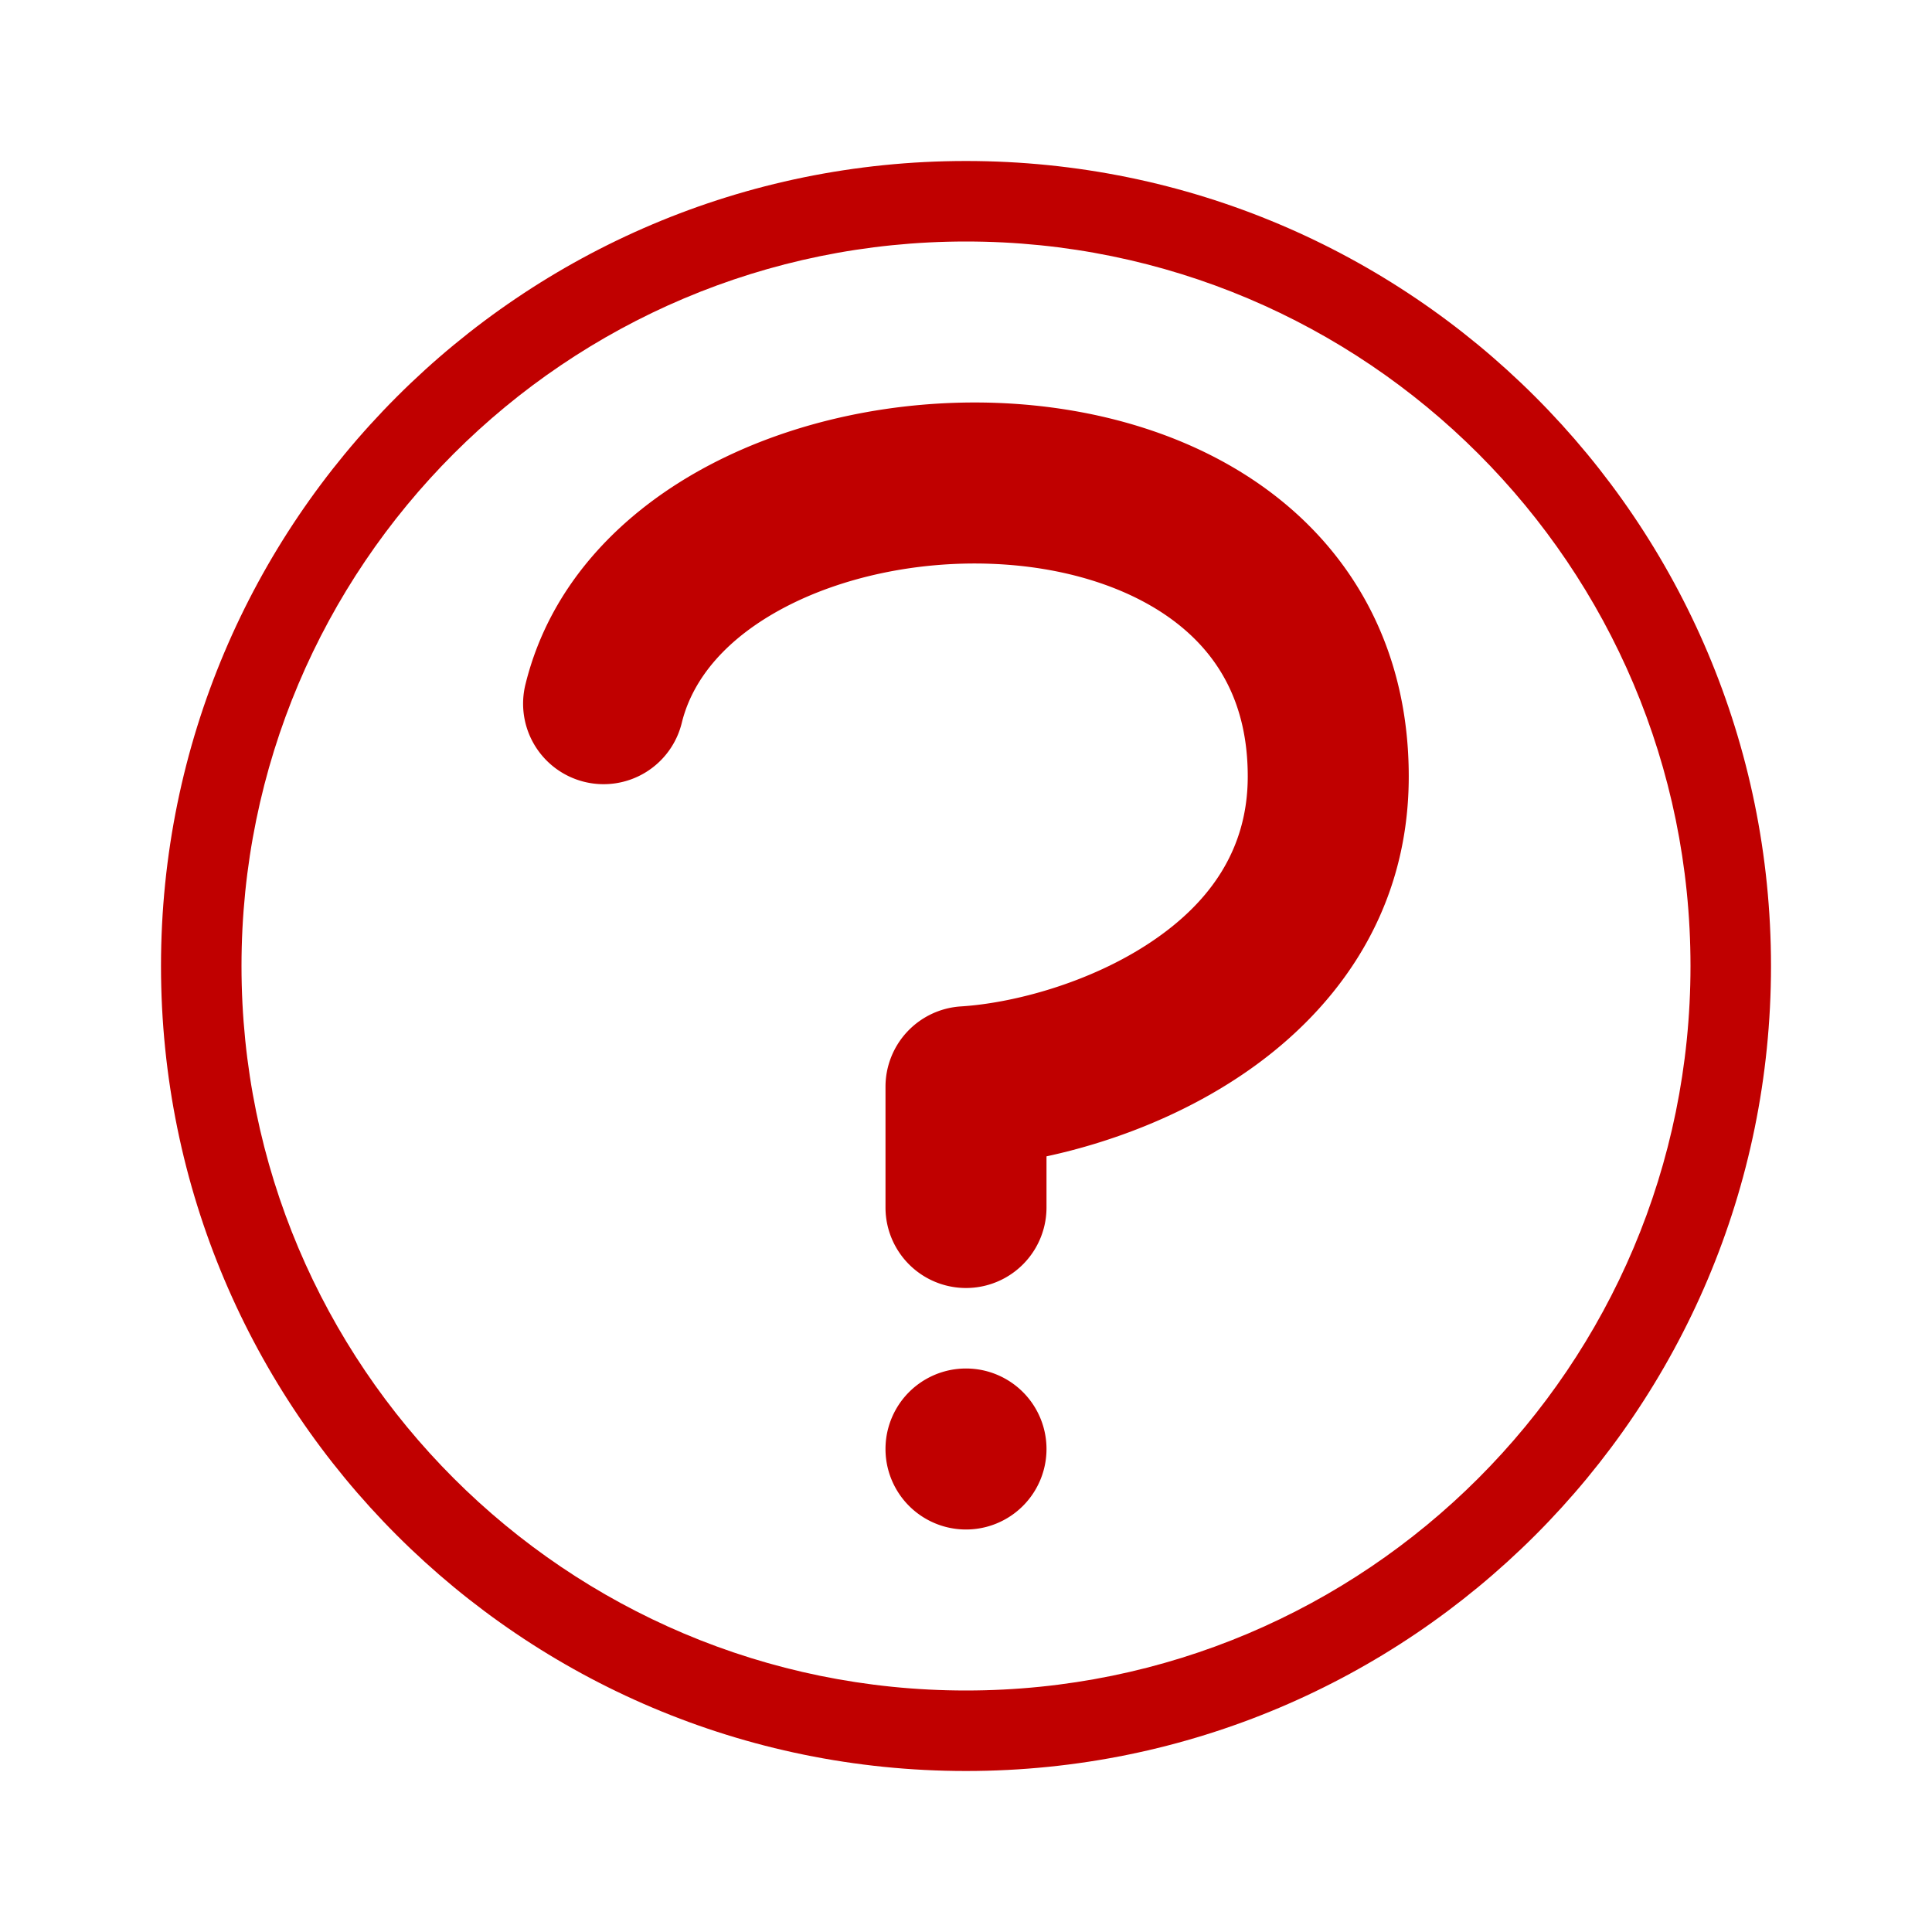 <svg xmlns="http://www.w3.org/2000/svg" width="45" height="45" viewBox="0 0 48 48"><g fill="#c00000"><path fill-rule="evenodd" d="M24 42c9.941 0 18-8.059 18-18S33.941 6 24 6S6 14.059 6 24s8.059 18 18 18Zm0 2c11.046 0 20-8.954 20-20S35.046 4 24 4S4 12.954 4 24s8.954 20 20 20Z" clip-rule="evenodd"/><path d="M31.663 12.303C33.69 13.868 35 16.23 35 19.29c0 3.52-1.954 5.954-4.19 7.445c-1.527 1.02-3.258 1.66-4.81 1.994V30a2 2 0 1 1-4 0v-3a2 2 0 0 1 1.874-1.996c1.302-.082 3.2-.584 4.716-1.596C30.054 22.431 31 21.11 31 19.29c0-1.794-.714-2.997-1.782-3.822c-1.133-.875-2.776-1.396-4.614-1.461c-1.83-.065-3.673.33-5.103 1.08c-1.43.751-2.286 1.756-2.56 2.863a2 2 0 1 1-3.883-.96c.627-2.535 2.472-4.336 4.585-5.444c2.114-1.11 4.659-1.623 7.103-1.537c2.437.087 4.956.78 6.917 2.294ZM22 36a2 2 0 1 1 4 0a2 2 0 0 1-4 0Z"/></g></svg>